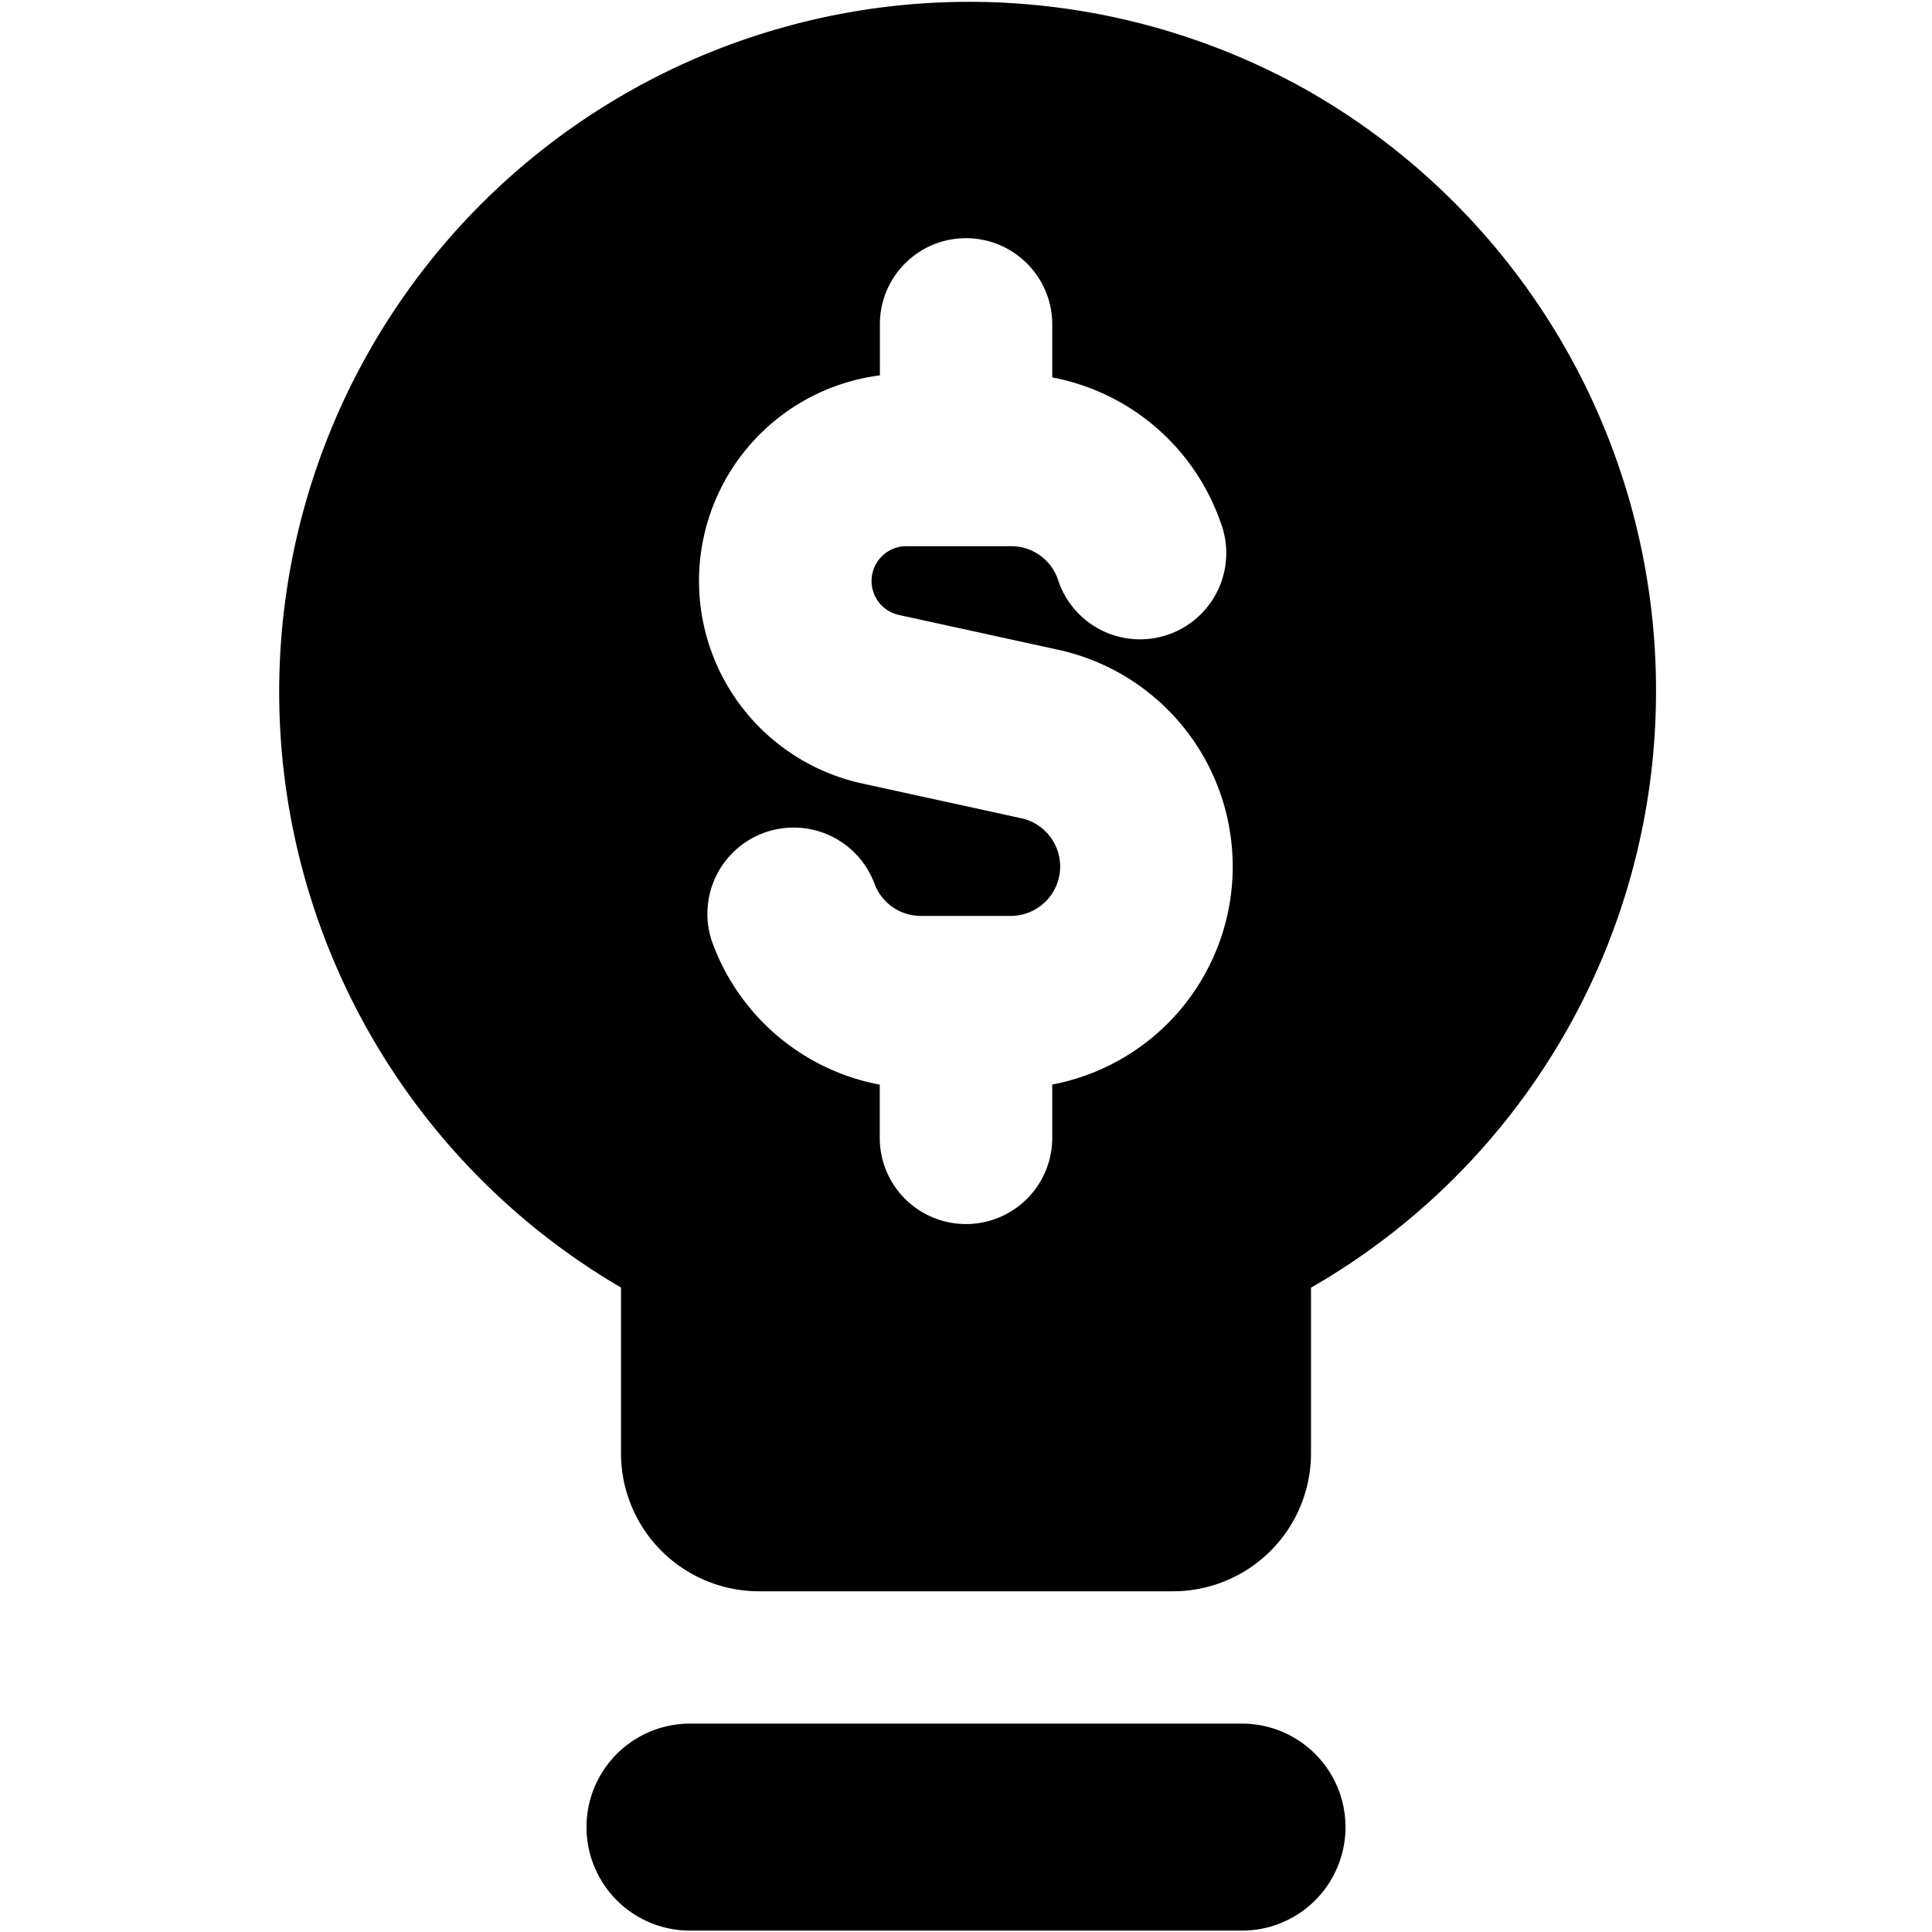 <svg xmlns="http://www.w3.org/2000/svg" fill="none" viewBox="0 0 14 14" id="Business-Idea-Money--Streamline-Core"><desc>Business Idea Money Streamline Icon: https://streamlinehq.com</desc><g id="business-idea-money"><path id="Union" fill="#000000" fill-rule="evenodd" d="M9.454 0.644A5 5 0 0 0 4.5 9.33v1.201a1 1 0 0 0 1 1h3a1 1 0 0 0 1 -1v-1.2A4.981 4.981 0 0 0 12 5.034 5 5 0 0 0 9.454 0.644ZM7 1.726c0.345 0 0.625 0.28 0.625 0.625v0.384A1.607 1.607 0 0 1 8.843 3.78a0.625 0.625 0 1 1 -1.178 0.416 0.357 0.357 0 0 0 -0.337 -0.238h-0.76a0.252 0.252 0 0 0 -0.055 0.498l1.158 0.253a1.608 1.608 0 0 1 -0.046 3.15v0.386a0.625 0.625 0 1 1 -1.25 0V7.86a1.61 1.61 0 0 1 -1.218 -1.044 0.625 0.625 0 0 1 1.178 -0.417c0.05 0.14 0.183 0.238 0.338 0.238h0.655a0.358 0.358 0 0 0 0.076 -0.707l-1.158 -0.253a1.502 1.502 0 0 1 0.13 -2.957v-0.37c0 -0.345 0.279 -0.624 0.624 -0.624ZM5 12.49a0.75 0.75 0 0 0 0 1.5h4a0.75 0.75 0 0 0 0 -1.5H5Z" clip-rule="evenodd" stroke-width="1"></path></g></svg>